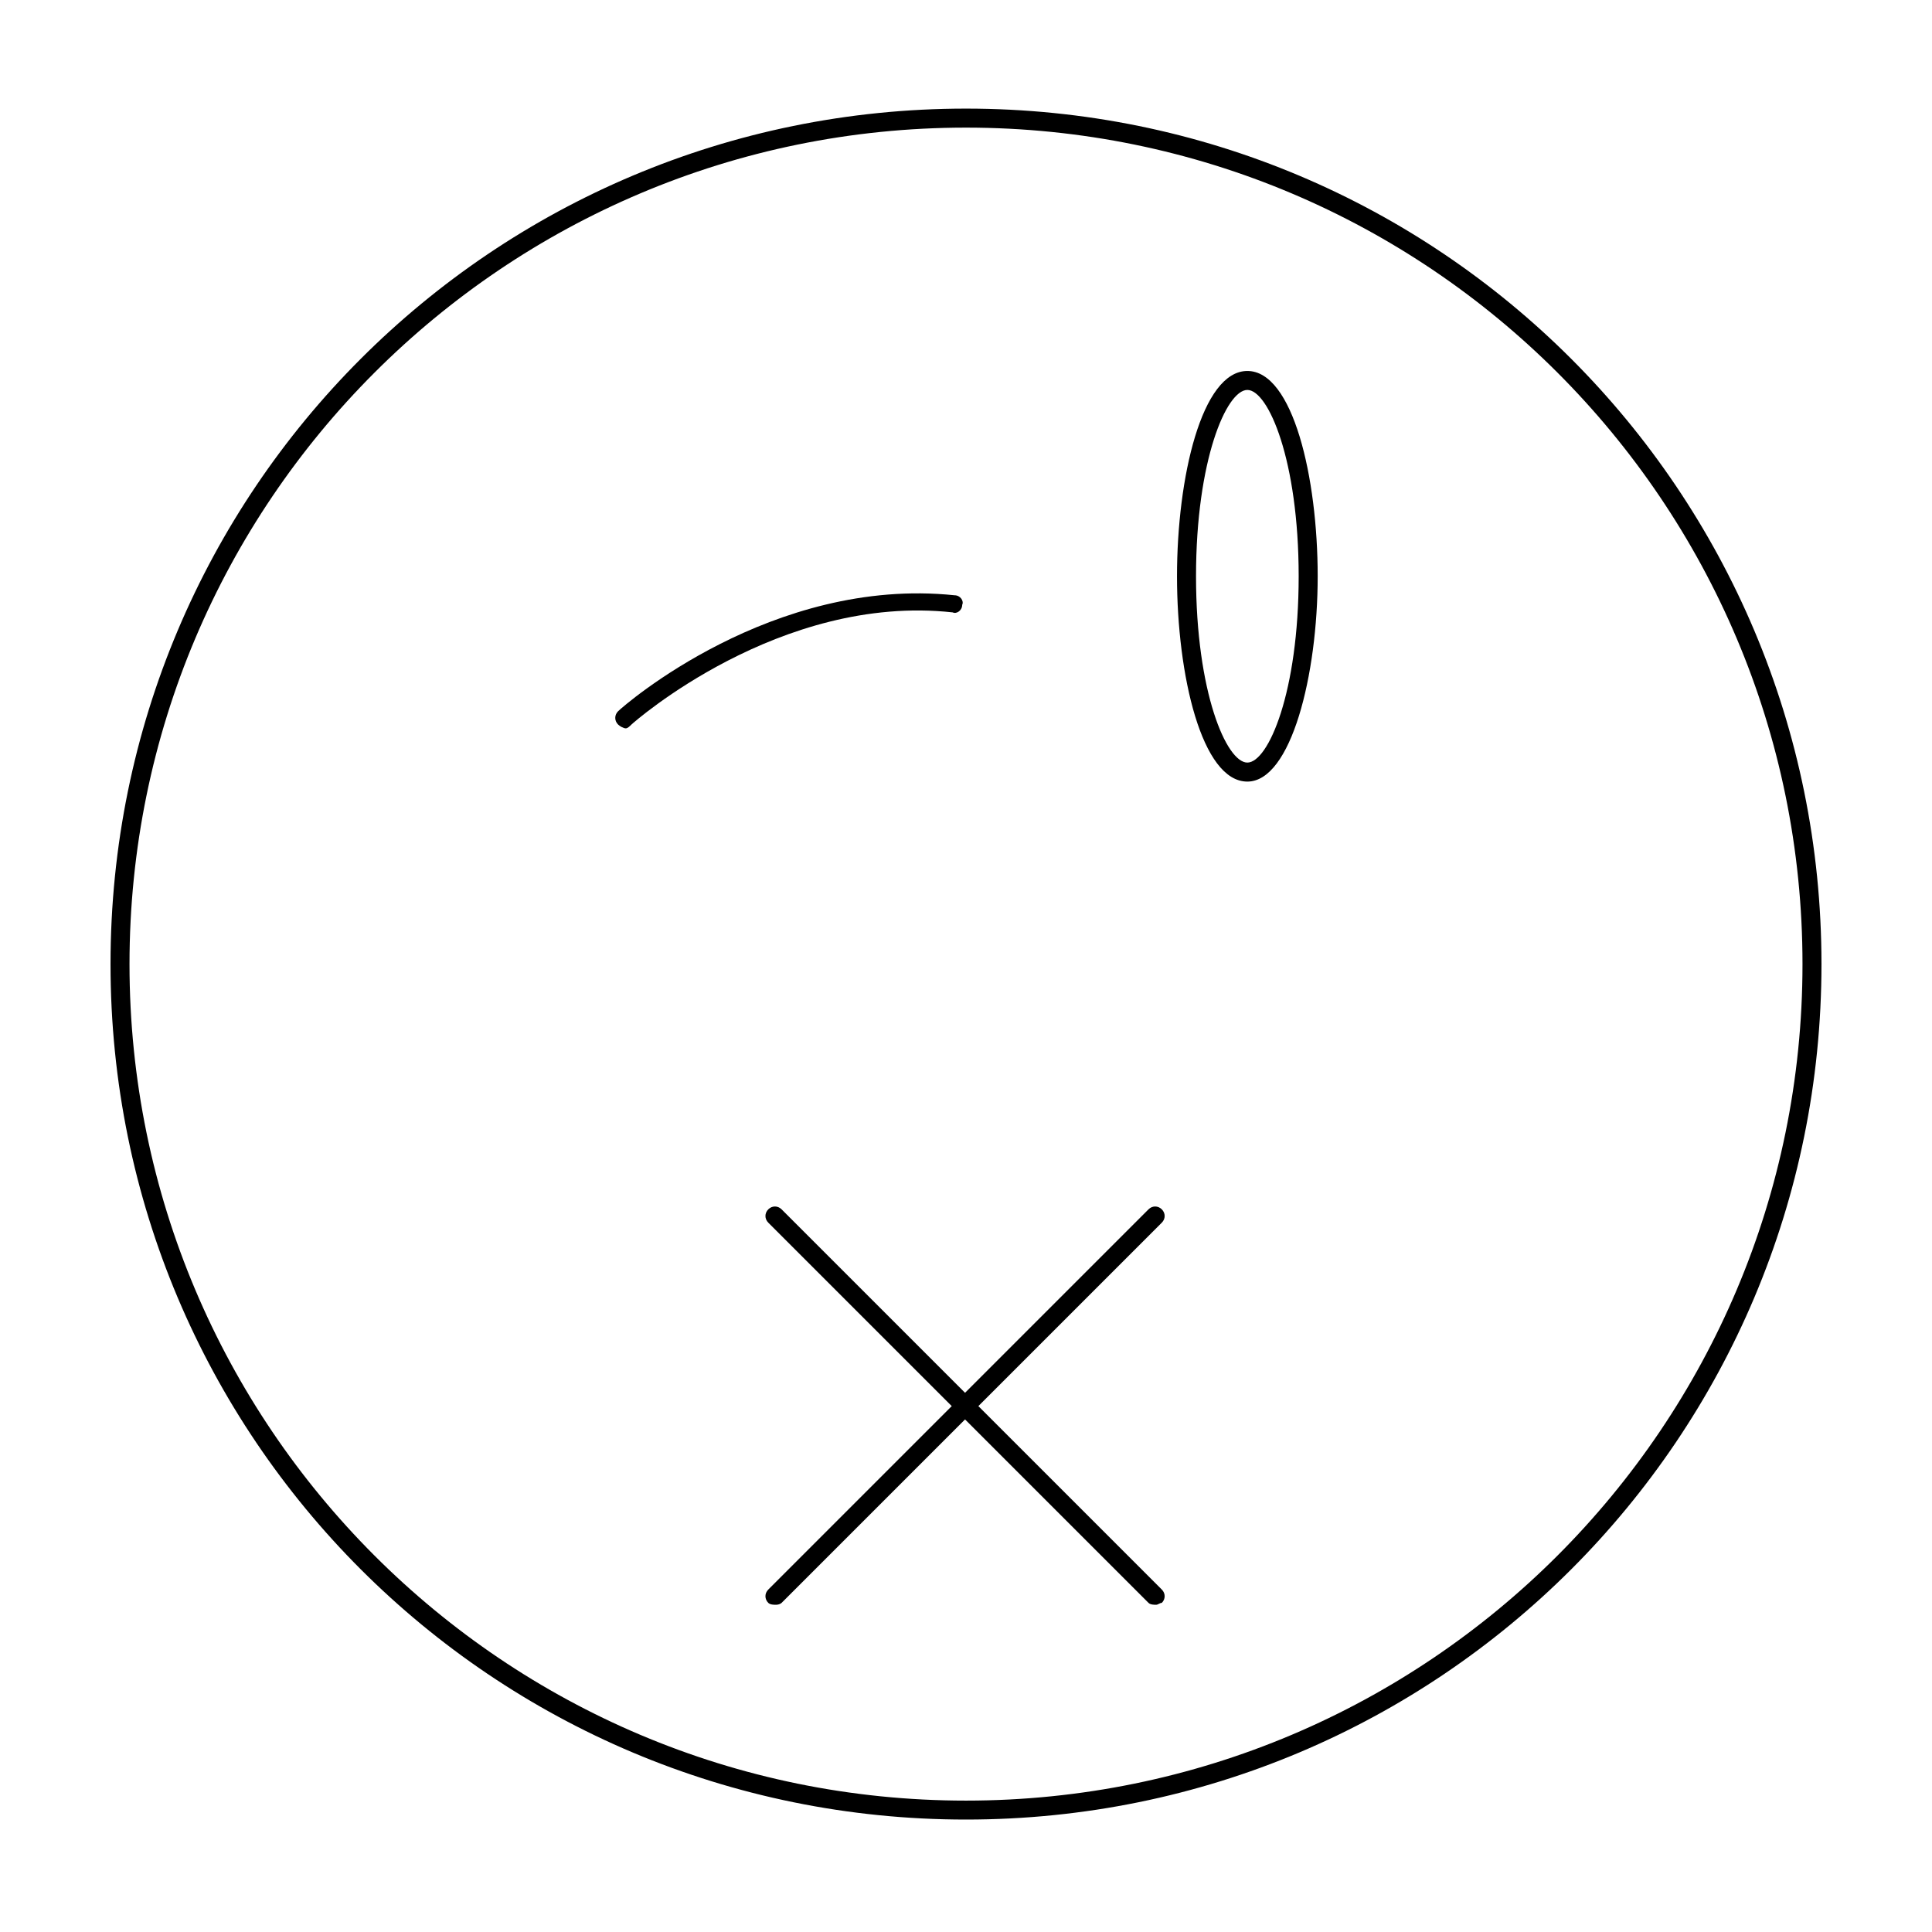 <?xml version="1.0" encoding="UTF-8"?>
<!-- Uploaded to: ICON Repo, www.svgrepo.com, Generator: ICON Repo Mixer Tools -->
<svg fill="#000000" width="800px" height="800px" version="1.1" viewBox="144 144 512 512" xmlns="http://www.w3.org/2000/svg">
 <g>
  <path d="m450.38 569.28c-0.504 0-1.512 0-2.016-0.504l-100.76-100.76c-1.008-1.008-1.008-2.519 0-3.527 1.008-1.008 2.519-1.008 3.527 0l100.76 100.76c1.008 1.008 1.008 2.519 0 3.527-0.504 0-1.008 0.504-1.512 0.504z"/>
  <path d="m349.62 569.28c-0.504 0-1.512 0-2.016-0.504-1.008-1.008-1.008-2.519 0-3.527l100.76-100.76c1.008-1.008 2.519-1.008 3.527 0s1.008 2.519 0 3.527l-100.76 100.76s-0.504 0.504-1.512 0.504z"/>
  <path d="m474.56 351.13c-12.09 0-18.641-28.215-18.641-54.41 0-26.199 6.551-54.41 18.641-54.41s18.641 28.215 18.641 54.41-7.055 54.41-18.641 54.41zm0-103.79c-5.543 0-13.602 18.641-13.602 49.375 0 30.73 8.062 49.375 13.602 49.375 5.543 0 13.602-18.641 13.602-49.375s-8.059-49.375-13.602-49.375z"/>
  <path d="m309.82 337.02c-0.504 0-1.512-0.504-2.016-1.008-1.008-1.008-1.008-2.519 0-3.527 1.512-1.512 40.809-35.77 89.176-30.73 1.512 0 2.519 1.512 2.016 2.519 0 1.512-1.512 2.519-2.519 2.016-45.848-5.039-84.641 29.223-85.145 29.727-0.504 0.5-1.008 1.004-1.512 1.004z"/>
  <path d="m400 177.82c122.43 0 221.68 99.25 221.68 221.68 0 122.43-99.25 221.68-221.68 221.68s-221.68-99.25-221.68-221.68c0-122.43 99.25-221.68 221.68-221.68m0-5.039c-125.45 0-226.71 101.27-226.71 226.71 0 125.45 101.27 226.71 226.71 226.71s226.71-101.27 226.71-226.71c-0.004-125.45-101.27-226.71-226.71-226.71z"/>
 </g>
</svg>